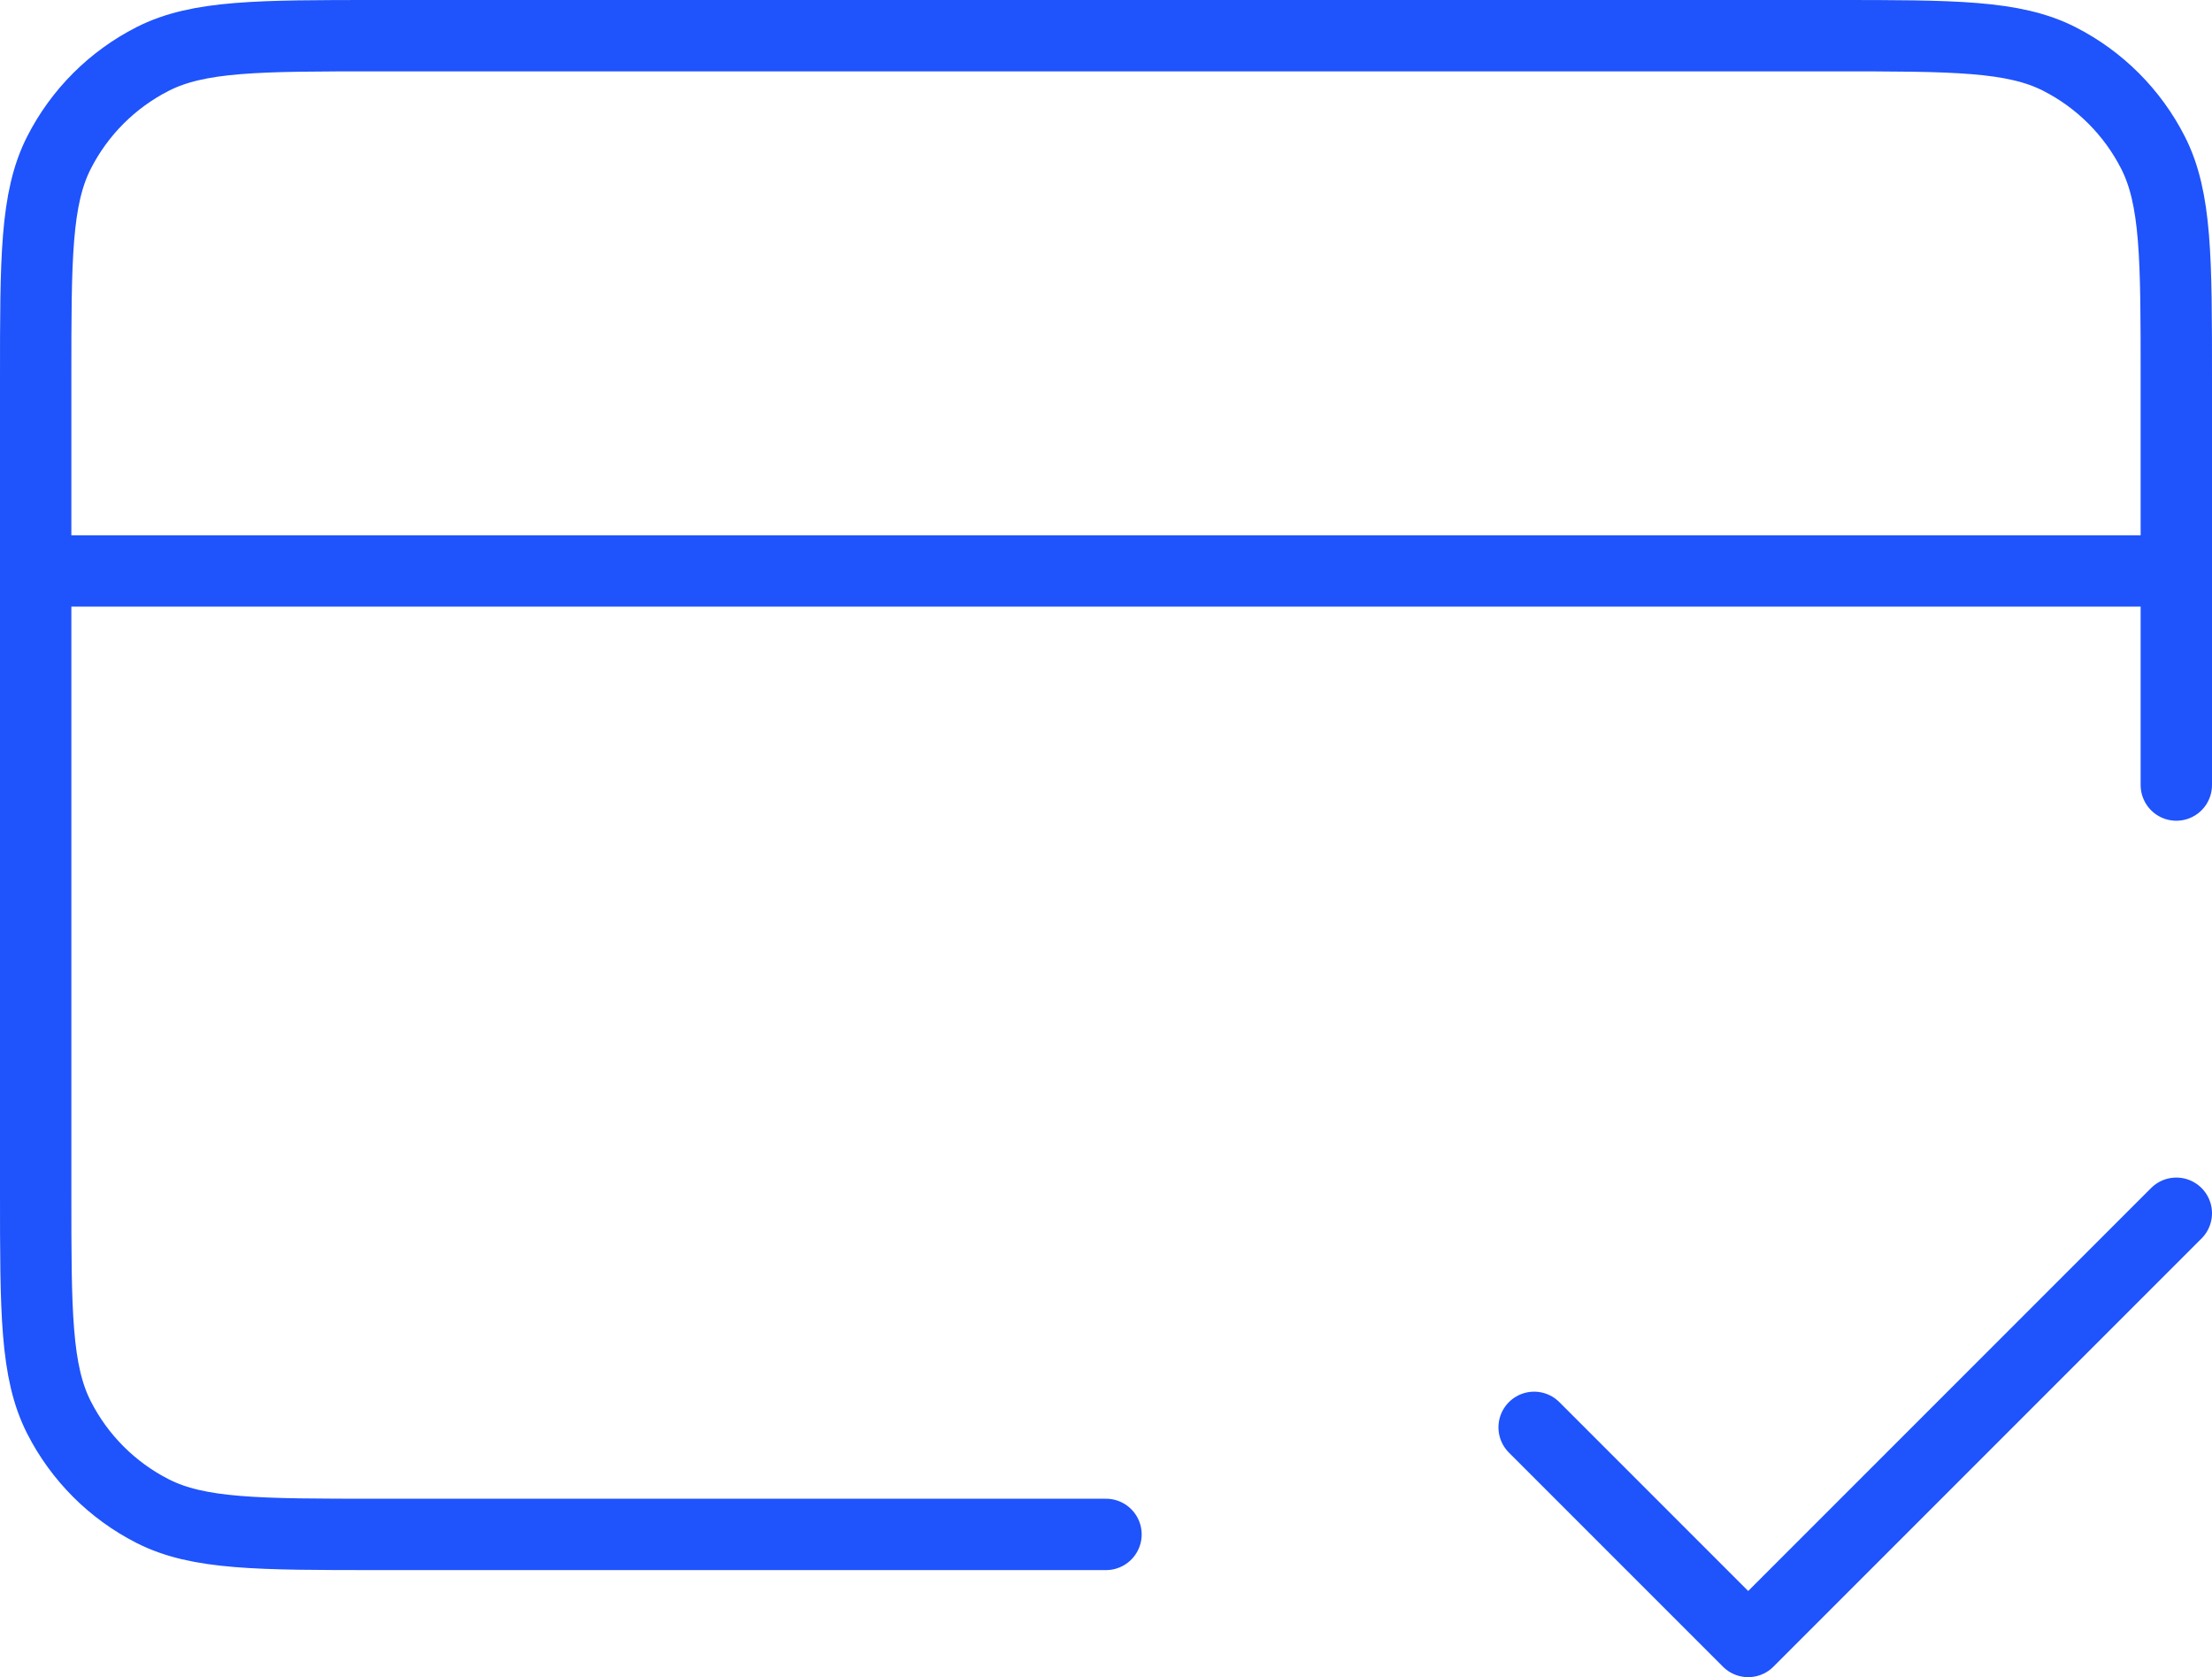 <svg width="62" height="47" viewBox="0 0 62 47" fill="none" xmlns="http://www.w3.org/2000/svg">
<path id="&#208;&#152;&#208;&#186;&#208;&#190;&#208;&#189;&#208;&#186;&#208;&#176; &#208;&#190;&#208;&#191;&#208;&#187;&#208;&#176;&#209;&#130;&#209;&#139;" d="M43 40L49 46L61 34M61 16H1M61 22V10.6C61 7.24 61 5.56 60.346 4.276C59.771 3.147 58.853 2.229 57.724 1.654C56.441 1 54.76 1 51.4 1H10.6C7.24 1 5.56 1 4.276 1.654C3.147 2.229 2.229 3.147 1.654 4.276C1 5.56 1 7.24 1 10.6V33.4C1 36.76 1 38.441 1.654 39.724C2.229 40.853 3.147 41.771 4.276 42.346C5.56 43 7.24 43 10.6 43H31" stroke="#1F53FC" stroke-width="2" stroke-linecap="round" stroke-linejoin="round"/>
</svg>
